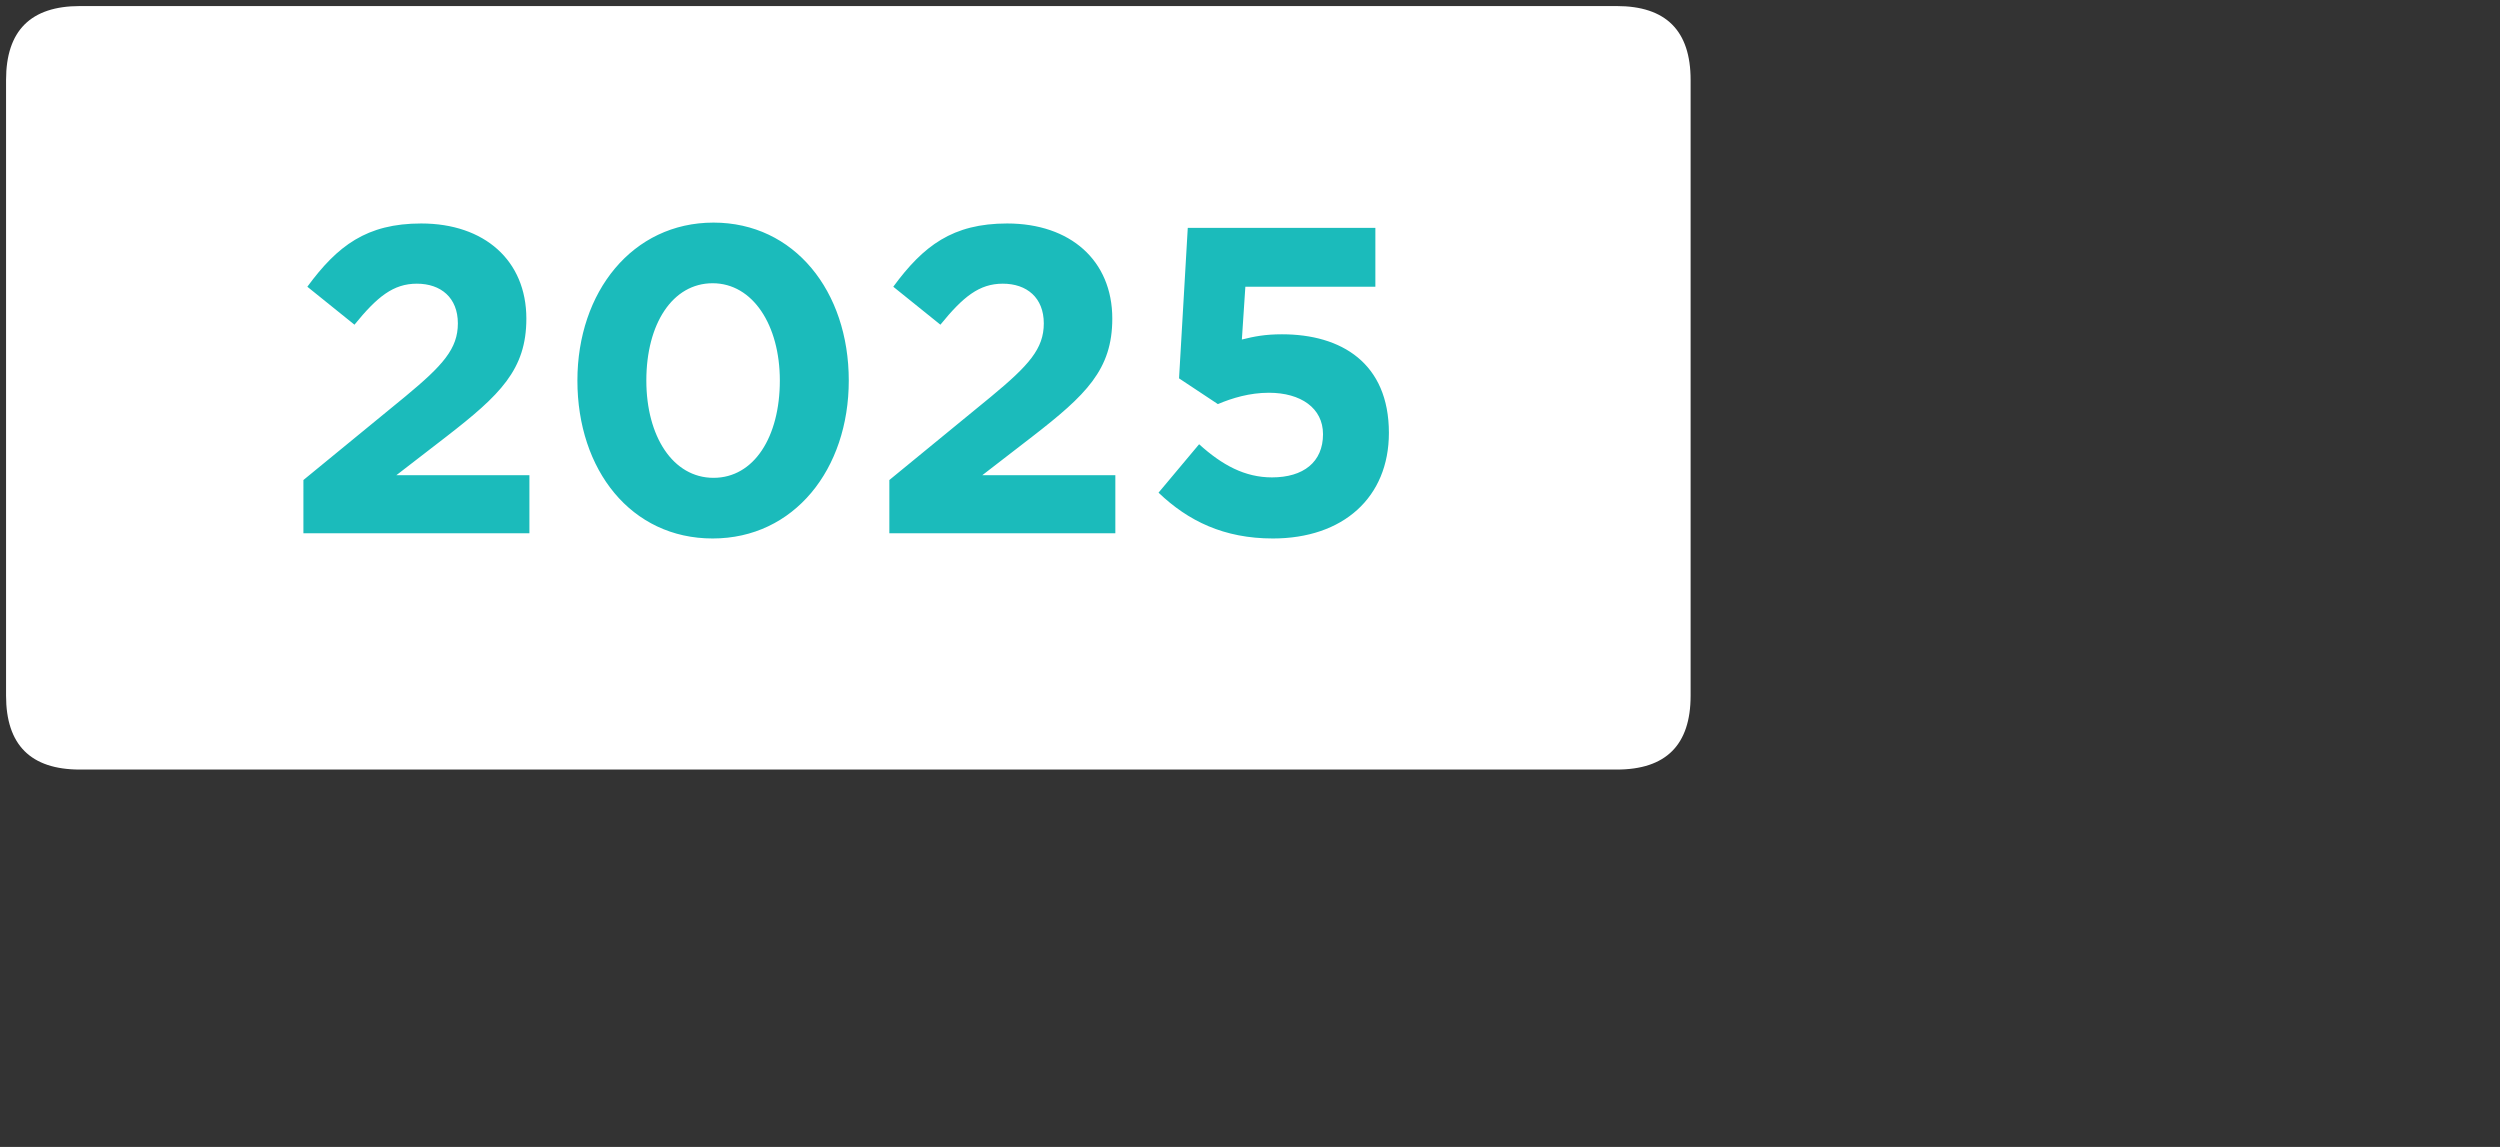 <?xml version="1.0" standalone="no"?><!DOCTYPE svg PUBLIC "-//W3C//DTD SVG 1.1//EN" "http://www.w3.org/Graphics/SVG/1.1/DTD/svg11.dtd"><svg t="1743700929479" class="icon" viewBox="0 0 2232 1024" version="1.1" xmlns="http://www.w3.org/2000/svg" p-id="1706" width="69.75" height="32" xmlns:xlink="http://www.w3.org/1999/xlink"><rect x="0" y="0" width="2232" height="1024" fill="#333333" stroke="none"/><path d="M5.41 5.41m65.958 0l1372.053 0q65.958 0 65.958 65.958l0 549.739q0 65.958-65.958 65.958l-1372.053 0q-65.958 0-65.958-65.958l0-549.739q0-65.958 65.958-65.958Z" fill="#FFFFFF" p-id="1707"></path><path d="M472.657 476.077v-51.806h-118.803l44.405-34.278c48.3-37.394 71.671-59.986 71.671-105.559 0-51.806-37.394-84.915-93.874-84.915-48.69 0-74.787 19.865-101.664 56.48l42.068 33.888c20.255-24.929 34.667-36.615 55.701-36.615 21.423 0 36.615 12.465 36.615 35.446 0 22.592-13.244 37.394-47.132 65.439l-90.758 74.398V476.077h201.77z m163.597 4.674c72.84 0 121.529-61.933 121.529-141.005 0-79.851-48.69-141.005-120.75-141.005-72.45 0-121.529 61.933-121.529 141.005 0 79.851 47.911 141.005 120.75 141.005z m0.779-54.143c-36.225 0-59.986-37.004-59.986-86.862 0-50.637 23.371-86.862 59.207-86.862 35.836 0 59.986 37.394 59.986 86.862 0 50.248-22.982 86.862-59.207 86.862zM995.779 476.077v-51.806h-118.803l44.405-34.278c48.3-37.394 71.671-59.986 71.671-105.559 0-51.806-37.394-84.915-93.874-84.915-48.69 0-74.787 19.865-101.664 56.48l42.068 33.888c20.255-24.929 34.667-36.615 55.701-36.615 21.423 0 36.615 12.465 36.615 35.446 0 22.592-13.244 37.394-47.132 65.439l-90.758 74.398V476.077h201.77z m140.616 4.674c62.712 0 103.612-36.615 103.612-94.263 0-62.323-42.457-88.031-95.432-88.031-15.191 0-24.929 1.948-35.836 4.674l3.116-47.132h116.076V203.415h-167.492l-7.79 134.383 34.667 22.982c12.854-5.453 28.435-10.127 45.574-10.127 28.435 0 48.3 13.633 48.3 37.004 0 24.929-17.528 38.562-45.574 38.562-24.15 0-44.405-10.906-65.049-29.603l-36.225 43.236c26.487 25.319 58.428 40.899 102.054 40.899z" fill="#1BBBBB" p-id="1708"></path></svg>